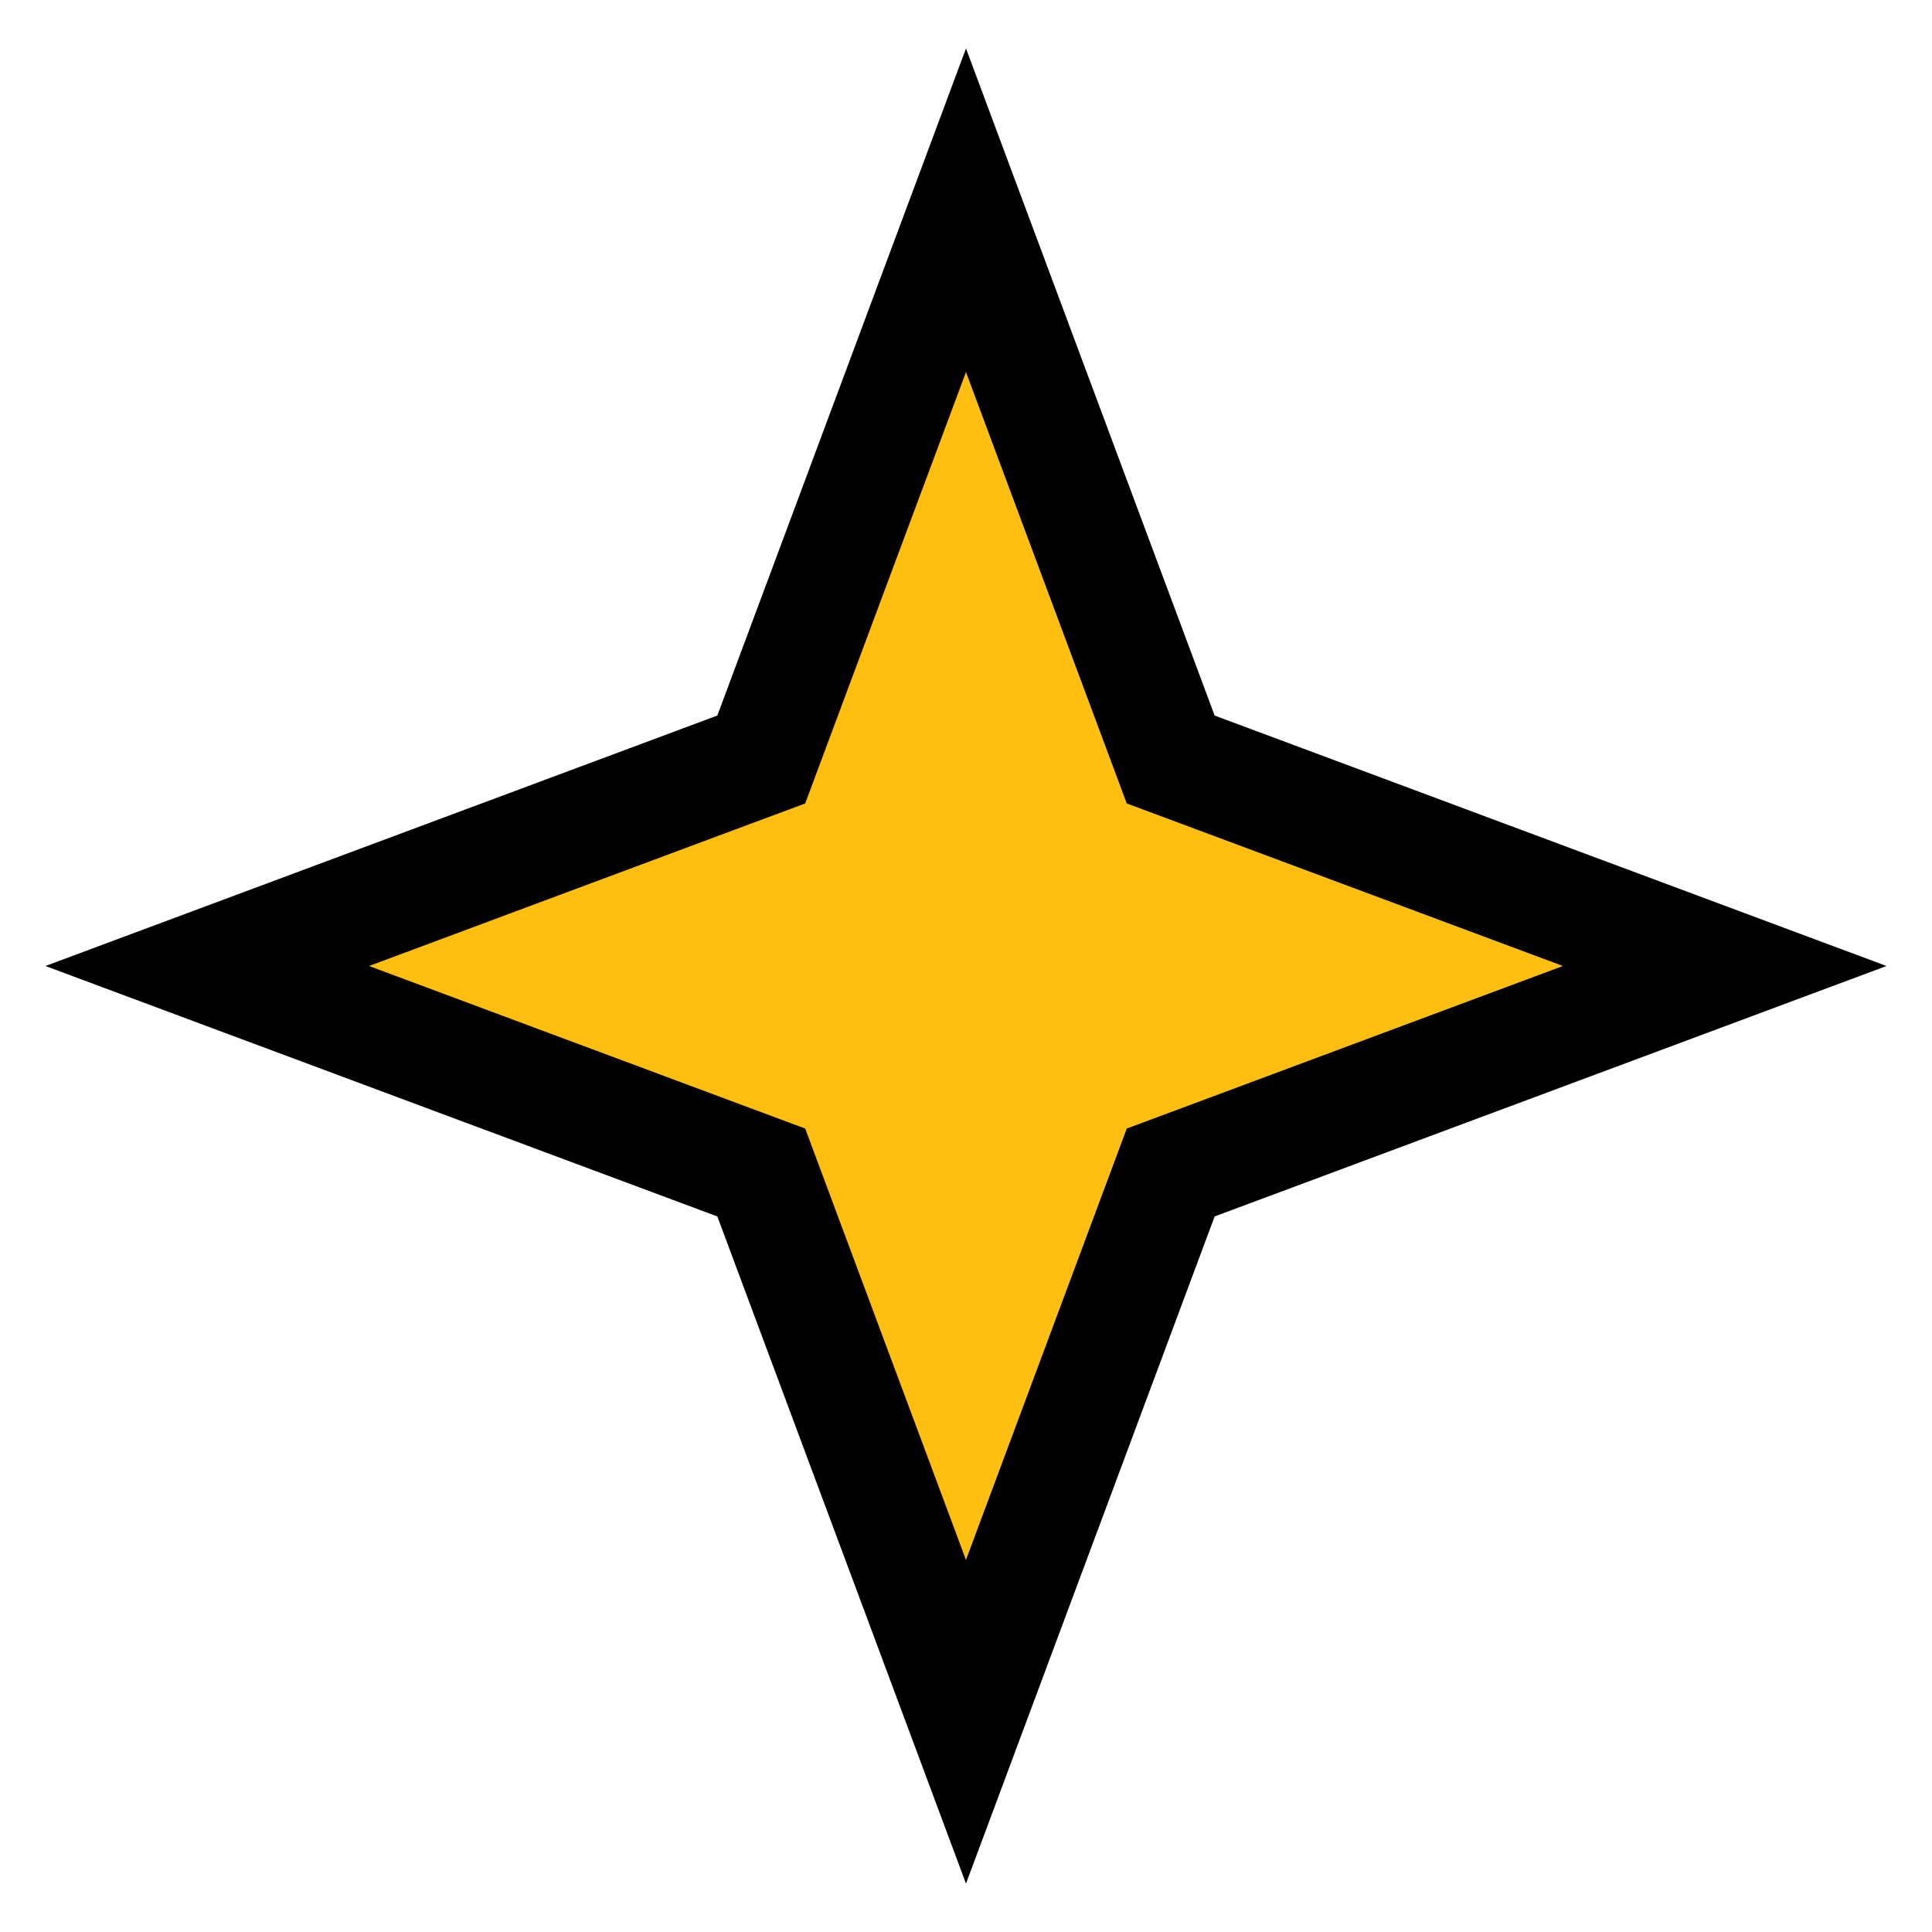 <svg width="150" height="150" viewBox="0 0 150 150" fill="none" xmlns="http://www.w3.org/2000/svg">
<path d="M74.999 16.324L89.997 56.561L90.894 58.968L93.335 59.877L133.906 75L93.335 90.123L90.894 91.032L89.997 93.438L74.999 133.676L60.001 93.438L59.104 91.032L56.663 90.123L16.092 75L56.663 59.877L59.104 58.968L60.001 56.561L74.999 16.324Z" fill="#FEBF10" stroke="black" stroke-width="8.776"/>
</svg>
